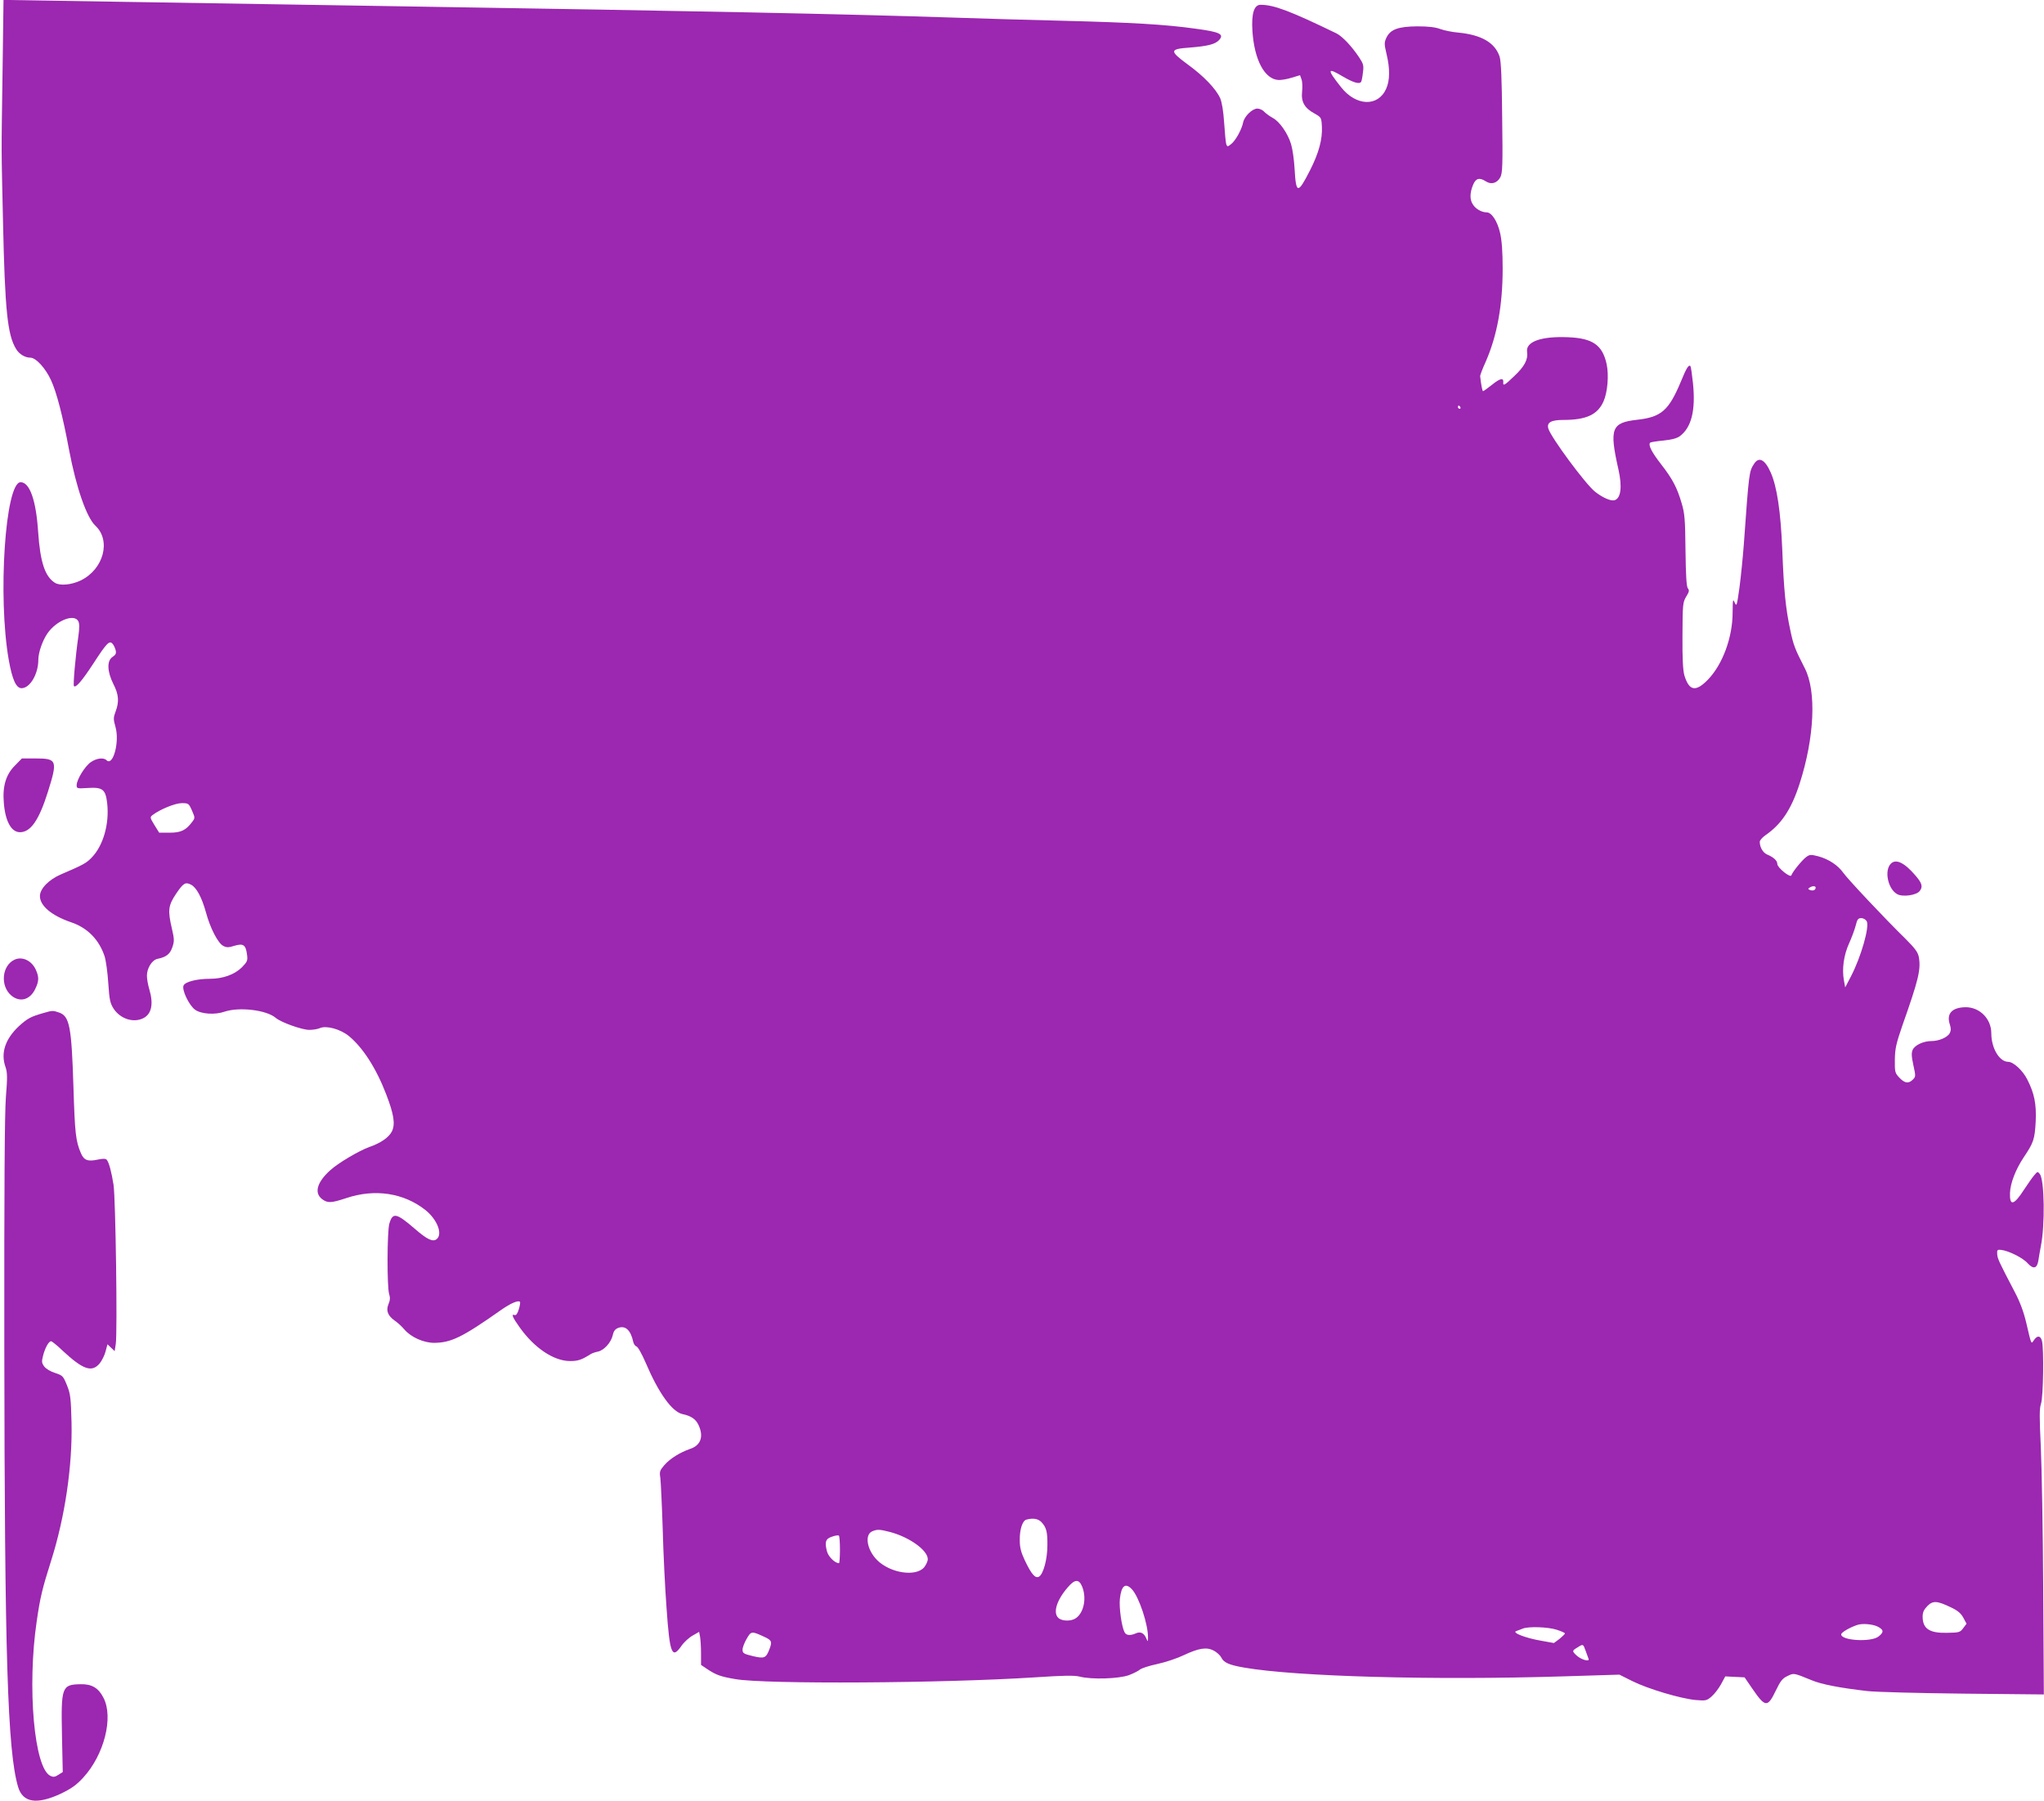 <?xml version="1.0" standalone="no"?>
<!DOCTYPE svg PUBLIC "-//W3C//DTD SVG 20010904//EN"
 "http://www.w3.org/TR/2001/REC-SVG-20010904/DTD/svg10.dtd">
<svg version="1.0" xmlns="http://www.w3.org/2000/svg"
 width="1280pt" height="1128pt" viewBox="0 0 1280 1128"
 preserveAspectRatio="xMidYMid meet">
<g transform="translate(0,1128) scale(0.1,-0.1)"
fill="#9c27b0" stroke="none">
<path d="M16 10833 c-8 -550 -8 -450 3 -948 12 -550 28 -704 82 -791 19 -32
56 -54 89 -54 35 0 95 -66 129 -140 35 -75 74 -224 114 -440 45 -236 109 -420
164 -472 100 -93 52 -273 -91 -343 -58 -28 -130 -35 -162 -15 -62 39 -92 128
-105 317 -13 201 -53 313 -110 313 -96 0 -144 -718 -74 -1114 22 -123 46 -176
80 -176 53 0 105 89 105 178 0 45 26 120 57 165 56 81 167 125 193 77 8 -15 8
-42 1 -93 -19 -132 -34 -307 -28 -314 12 -12 50 32 122 142 83 128 100 145
119 124 8 -8 16 -26 20 -40 5 -21 1 -30 -19 -43 -37 -24 -34 -92 5 -170 34
-66 37 -111 14 -172 -14 -38 -15 -47 -1 -96 27 -93 -15 -250 -56 -209 -18 18
-62 13 -98 -12 -37 -25 -88 -108 -89 -144 0 -22 3 -22 69 -18 93 6 112 -8 122
-94 15 -129 -24 -267 -97 -342 -34 -35 -52 -45 -192 -105 -77 -33 -132 -90
-132 -136 0 -61 73 -122 195 -164 102 -34 175 -108 210 -213 8 -25 19 -101 23
-168 7 -106 12 -127 34 -161 43 -64 125 -90 187 -58 51 27 63 90 36 180 -8 27
-15 65 -15 85 0 48 32 99 67 106 54 11 78 30 92 72 13 37 13 50 -2 115 -27
115 -24 146 24 218 47 70 60 78 96 59 34 -18 67 -80 93 -174 26 -97 75 -192
108 -209 21 -11 33 -11 71 1 55 16 70 6 78 -56 5 -37 2 -44 -33 -80 -46 -45
-119 -71 -200 -71 -79 0 -152 -18 -164 -41 -14 -25 33 -125 72 -153 38 -27
124 -33 184 -12 92 31 263 11 321 -39 33 -28 164 -75 210 -75 23 0 53 5 66 11
40 18 128 -6 181 -49 88 -72 172 -202 235 -367 47 -122 57 -184 36 -229 -18
-38 -69 -74 -141 -99 -66 -24 -194 -99 -246 -146 -82 -74 -102 -141 -52 -180
35 -27 57 -26 151 5 181 61 362 33 498 -75 73 -59 108 -149 70 -181 -24 -20
-60 -3 -137 64 -116 100 -139 105 -160 32 -14 -49 -15 -397 -1 -441 7 -21 6
-39 -4 -62 -17 -41 -5 -73 39 -104 18 -12 45 -37 60 -55 42 -49 121 -84 187
-84 106 1 175 34 419 206 60 42 107 62 118 51 3 -3 0 -24 -7 -46 -8 -28 -17
-40 -26 -37 -23 9 -14 -14 32 -78 92 -129 213 -210 315 -210 50 0 71 7 130 44
8 5 28 12 44 15 38 8 82 56 93 102 6 28 16 40 36 47 44 16 77 -16 92 -86 3
-14 12 -28 20 -30 9 -2 34 -46 59 -104 80 -188 164 -305 229 -320 53 -11 84
-31 101 -68 34 -72 15 -128 -52 -150 -65 -23 -125 -60 -162 -102 -28 -33 -31
-41 -25 -78 3 -23 10 -167 15 -321 4 -154 15 -377 24 -495 20 -289 34 -324 94
-237 16 23 48 52 70 64 l40 23 6 -31 c3 -17 6 -64 6 -104 l0 -72 40 -27 c55
-36 81 -46 175 -62 188 -33 1304 -26 1875 11 182 12 245 13 280 5 75 -20 248
-14 310 9 29 11 60 27 69 35 9 8 58 24 110 35 51 11 125 36 164 55 94 44 142
52 187 29 19 -10 40 -29 47 -42 16 -34 48 -48 145 -65 323 -56 1183 -80 1991
-55 l358 11 82 -41 c96 -48 304 -110 397 -118 61 -5 68 -4 97 21 18 15 45 50
60 77 l27 50 60 -3 61 -3 50 -73 c80 -116 94 -117 146 -9 28 58 41 76 72 90
41 20 37 21 152 -26 62 -26 176 -48 350 -68 55 -6 326 -13 602 -16 l502 -5 -4
660 c-2 363 -9 764 -15 891 -9 185 -9 239 1 269 15 41 19 348 6 395 -9 33 -29
35 -50 4 -18 -26 -15 -33 -48 108 -16 68 -39 131 -73 195 -97 186 -107 206
-109 235 -2 27 1 30 25 27 46 -5 137 -50 166 -84 36 -39 59 -33 67 19 3 21 10
60 15 87 27 132 23 415 -6 453 -13 17 -15 17 -35 -7 -12 -14 -40 -54 -63 -89
-64 -100 -92 -107 -89 -23 2 62 35 147 86 224 62 92 69 113 75 224 5 109 -8
176 -53 264 -28 56 -87 110 -119 110 -55 0 -106 85 -106 179 0 90 -72 163
-160 163 -86 -1 -122 -40 -100 -107 8 -25 8 -39 0 -55 -14 -27 -68 -50 -115
-50 -50 0 -103 -25 -117 -54 -9 -20 -8 -41 4 -97 15 -68 15 -72 -3 -90 -27
-27 -51 -24 -85 12 -27 29 -29 35 -28 112 1 70 8 101 48 217 101 286 116 349
102 427 -6 30 -24 54 -84 114 -124 121 -362 374 -389 413 -34 48 -93 86 -156
103 -47 12 -54 12 -77 -5 -26 -20 -85 -92 -92 -114 -6 -18 -88 48 -88 71 0 21
-23 42 -63 59 -27 11 -47 46 -47 80 0 9 16 27 34 40 101 69 163 162 215 322
94 291 107 581 33 725 -62 121 -71 145 -90 235 -30 139 -41 250 -51 507 -10
241 -33 394 -72 483 -36 82 -74 102 -104 56 -32 -49 -32 -49 -65 -508 -6 -79
-18 -199 -27 -267 -16 -115 -18 -122 -30 -95 -11 26 -12 20 -13 -62 0 -157
-63 -326 -155 -421 -76 -78 -117 -71 -147 27 -9 32 -13 105 -12 250 1 195 2
207 23 243 19 30 21 40 11 52 -9 11 -13 79 -15 237 -2 196 -5 232 -24 296 -29
99 -57 152 -130 246 -59 76 -81 120 -67 134 4 3 41 9 83 13 50 5 85 14 102 27
73 54 100 161 83 330 -6 57 -13 106 -16 109 -11 11 -25 -11 -60 -97 -76 -181
-122 -222 -274 -239 -161 -18 -175 -54 -117 -311 25 -110 15 -182 -25 -193
-23 -6 -74 16 -122 54 -60 48 -276 340 -292 395 -11 38 17 54 94 54 144 0 215
33 252 117 25 57 34 164 19 233 -26 119 -87 162 -242 168 -168 7 -266 -28
-256 -92 7 -47 -16 -91 -80 -151 -61 -59 -72 -65 -69 -39 2 30 -20 25 -71 -16
-28 -22 -53 -40 -56 -40 -4 0 -13 45 -18 95 0 6 15 46 35 90 71 162 106 352
106 583 0 104 -5 175 -16 223 -17 74 -53 129 -84 129 -31 0 -69 21 -86 49 -21
30 -20 74 1 124 17 41 40 47 80 21 34 -22 71 -11 91 27 13 27 15 75 11 372 -2
242 -7 354 -16 382 -29 88 -114 137 -260 151 -36 3 -86 13 -111 22 -31 12 -76
17 -145 17 -119 -1 -168 -19 -193 -71 -14 -31 -14 -39 1 -103 22 -91 21 -166
-3 -218 -51 -113 -188 -108 -282 11 -90 114 -88 126 11 67 67 -39 104 -50 115
-33 3 5 8 30 11 58 6 44 3 54 -24 95 -48 72 -106 132 -142 150 -291 141 -392
179 -475 179 -41 0 -58 -55 -51 -165 12 -180 76 -301 163 -306 16 -1 53 5 82
14 l53 16 9 -25 c6 -14 7 -49 4 -77 -7 -65 15 -104 78 -138 42 -24 43 -25 46
-82 4 -79 -19 -165 -75 -275 -76 -149 -87 -147 -96 11 -3 56 -13 125 -22 154
-20 67 -72 142 -114 164 -18 10 -42 27 -53 38 -10 12 -30 21 -44 21 -32 0 -81
-48 -89 -86 -9 -45 -47 -114 -75 -136 -23 -18 -24 -18 -31 -1 -3 10 -9 70 -13
133 -5 75 -14 129 -25 155 -26 58 -103 139 -204 212 -115 85 -114 96 13 105
114 9 161 21 185 48 32 36 4 50 -146 70 -191 27 -401 39 -834 50 -209 5 -519
14 -690 20 -699 23 -1601 41 -3425 70 -355 6 -1052 17 -1550 25 -498 8 -919
15 -937 15 l-31 0 -6 -447z m9129 -2103 c3 -5 1 -10 -4 -10 -6 0 -11 5 -11 10
0 6 2 10 4 10 3 0 8 -4 11 -10z m-7943 -2526 c20 -46 20 -47 1 -72 -39 -52
-70 -67 -140 -67 l-66 0 -30 48 c-28 46 -29 49 -11 63 46 35 141 74 182 74 42
0 44 -1 64 -46z m10168 -483 c0 -15 -16 -22 -35 -15 -13 5 -14 8 -3 15 18 12
38 11 38 0z m320 -211 c18 -34 -35 -222 -99 -345 l-36 -69 -8 44 c-13 72 -1
158 32 231 17 37 35 87 42 113 9 38 15 46 35 46 13 0 28 -9 34 -20z m-5169
-3762 c32 -34 39 -62 38 -146 0 -87 -25 -179 -52 -196 -23 -14 -48 14 -90 103
-23 49 -31 79 -31 125 -1 68 17 123 42 129 41 11 72 6 93 -15z m-946 -63 c120
-32 235 -114 235 -170 0 -13 -11 -36 -23 -51 -53 -61 -213 -36 -295 46 -64 65
-79 160 -29 180 31 13 46 12 112 -5z m-315 -111 c0 -46 -3 -84 -6 -84 -25 0
-66 40 -75 73 -16 60 -9 80 31 93 19 7 38 10 43 7 4 -2 7 -42 7 -89z m1516
-229 c30 -72 12 -164 -38 -199 -29 -21 -87 -20 -110 1 -35 32 -12 110 58 191
44 52 70 54 90 7z m312 -18 c45 -48 103 -223 101 -305 0 -24 -1 -25 -9 -7 -14
37 -37 49 -66 36 -36 -16 -62 -14 -72 7 -18 34 -35 155 -29 209 9 82 34 103
75 60z m5132 -115 c40 -19 61 -37 75 -64 l20 -37 -21 -28 c-19 -26 -26 -28
-100 -29 -110 -3 -153 25 -154 99 0 30 7 45 30 69 35 35 61 33 150 -10z m-464
-118 c41 -20 43 -36 8 -63 -46 -37 -234 -26 -234 13 0 12 50 42 100 59 31 11
93 6 126 -9z m-2007 -21 c28 -9 51 -19 51 -23 0 -4 -16 -19 -34 -34 l-35 -26
-78 14 c-100 17 -187 51 -158 61 11 4 29 10 40 15 35 15 160 11 214 -7z
m-4961 -45 c45 -21 48 -30 31 -75 -22 -58 -32 -62 -104 -45 -58 14 -65 18 -65
41 0 13 12 44 26 68 28 48 30 49 112 11z m5141 -85 c8 -21 16 -44 19 -52 8
-21 -47 -5 -75 21 -29 27 -29 30 5 50 36 23 36 23 51 -19z"/>
<path d="M95 6487 c-58 -57 -80 -131 -71 -235 9 -116 47 -184 101 -184 67 0
119 75 175 253 62 197 57 209 -77 209 l-86 0 -42 -43z"/>
<path d="M11841 5871 c-43 -43 -18 -160 40 -191 34 -19 119 -7 140 19 22 27
16 50 -28 100 -67 78 -120 104 -152 72z"/>
<path d="M94 5271 c-82 -35 -95 -165 -23 -226 53 -44 116 -28 149 40 24 49 25
74 6 118 -25 59 -83 88 -132 68z"/>
<path d="M270 4935 c-78 -22 -99 -34 -152 -82 -86 -81 -115 -169 -83 -257 11
-33 12 -64 2 -185 -8 -103 -11 -565 -10 -1566 2 -1933 20 -2531 86 -2755 29
-100 117 -114 269 -43 64 31 96 53 139 100 131 142 191 377 127 500 -31 62
-74 87 -144 85 -117 -2 -122 -17 -116 -316 l5 -234 -27 -17 c-21 -14 -32 -16
-50 -7 -102 46 -147 556 -86 969 21 146 35 205 90 378 87 274 134 595 128 865
-4 157 -7 181 -29 235 -23 57 -27 61 -73 76 -29 9 -58 26 -69 41 -16 22 -17
30 -7 69 13 49 35 89 50 89 5 0 38 -26 72 -59 128 -119 183 -138 232 -80 14
17 31 51 37 75 l12 45 23 -22 22 -21 7 45 c11 72 -1 912 -14 997 -13 81 -28
138 -42 156 -7 8 -23 9 -55 2 -64 -14 -88 -5 -107 39 -33 77 -38 124 -47 413
-12 383 -24 446 -91 469 -38 13 -41 13 -99 -4z"/>
</g>
</svg>
